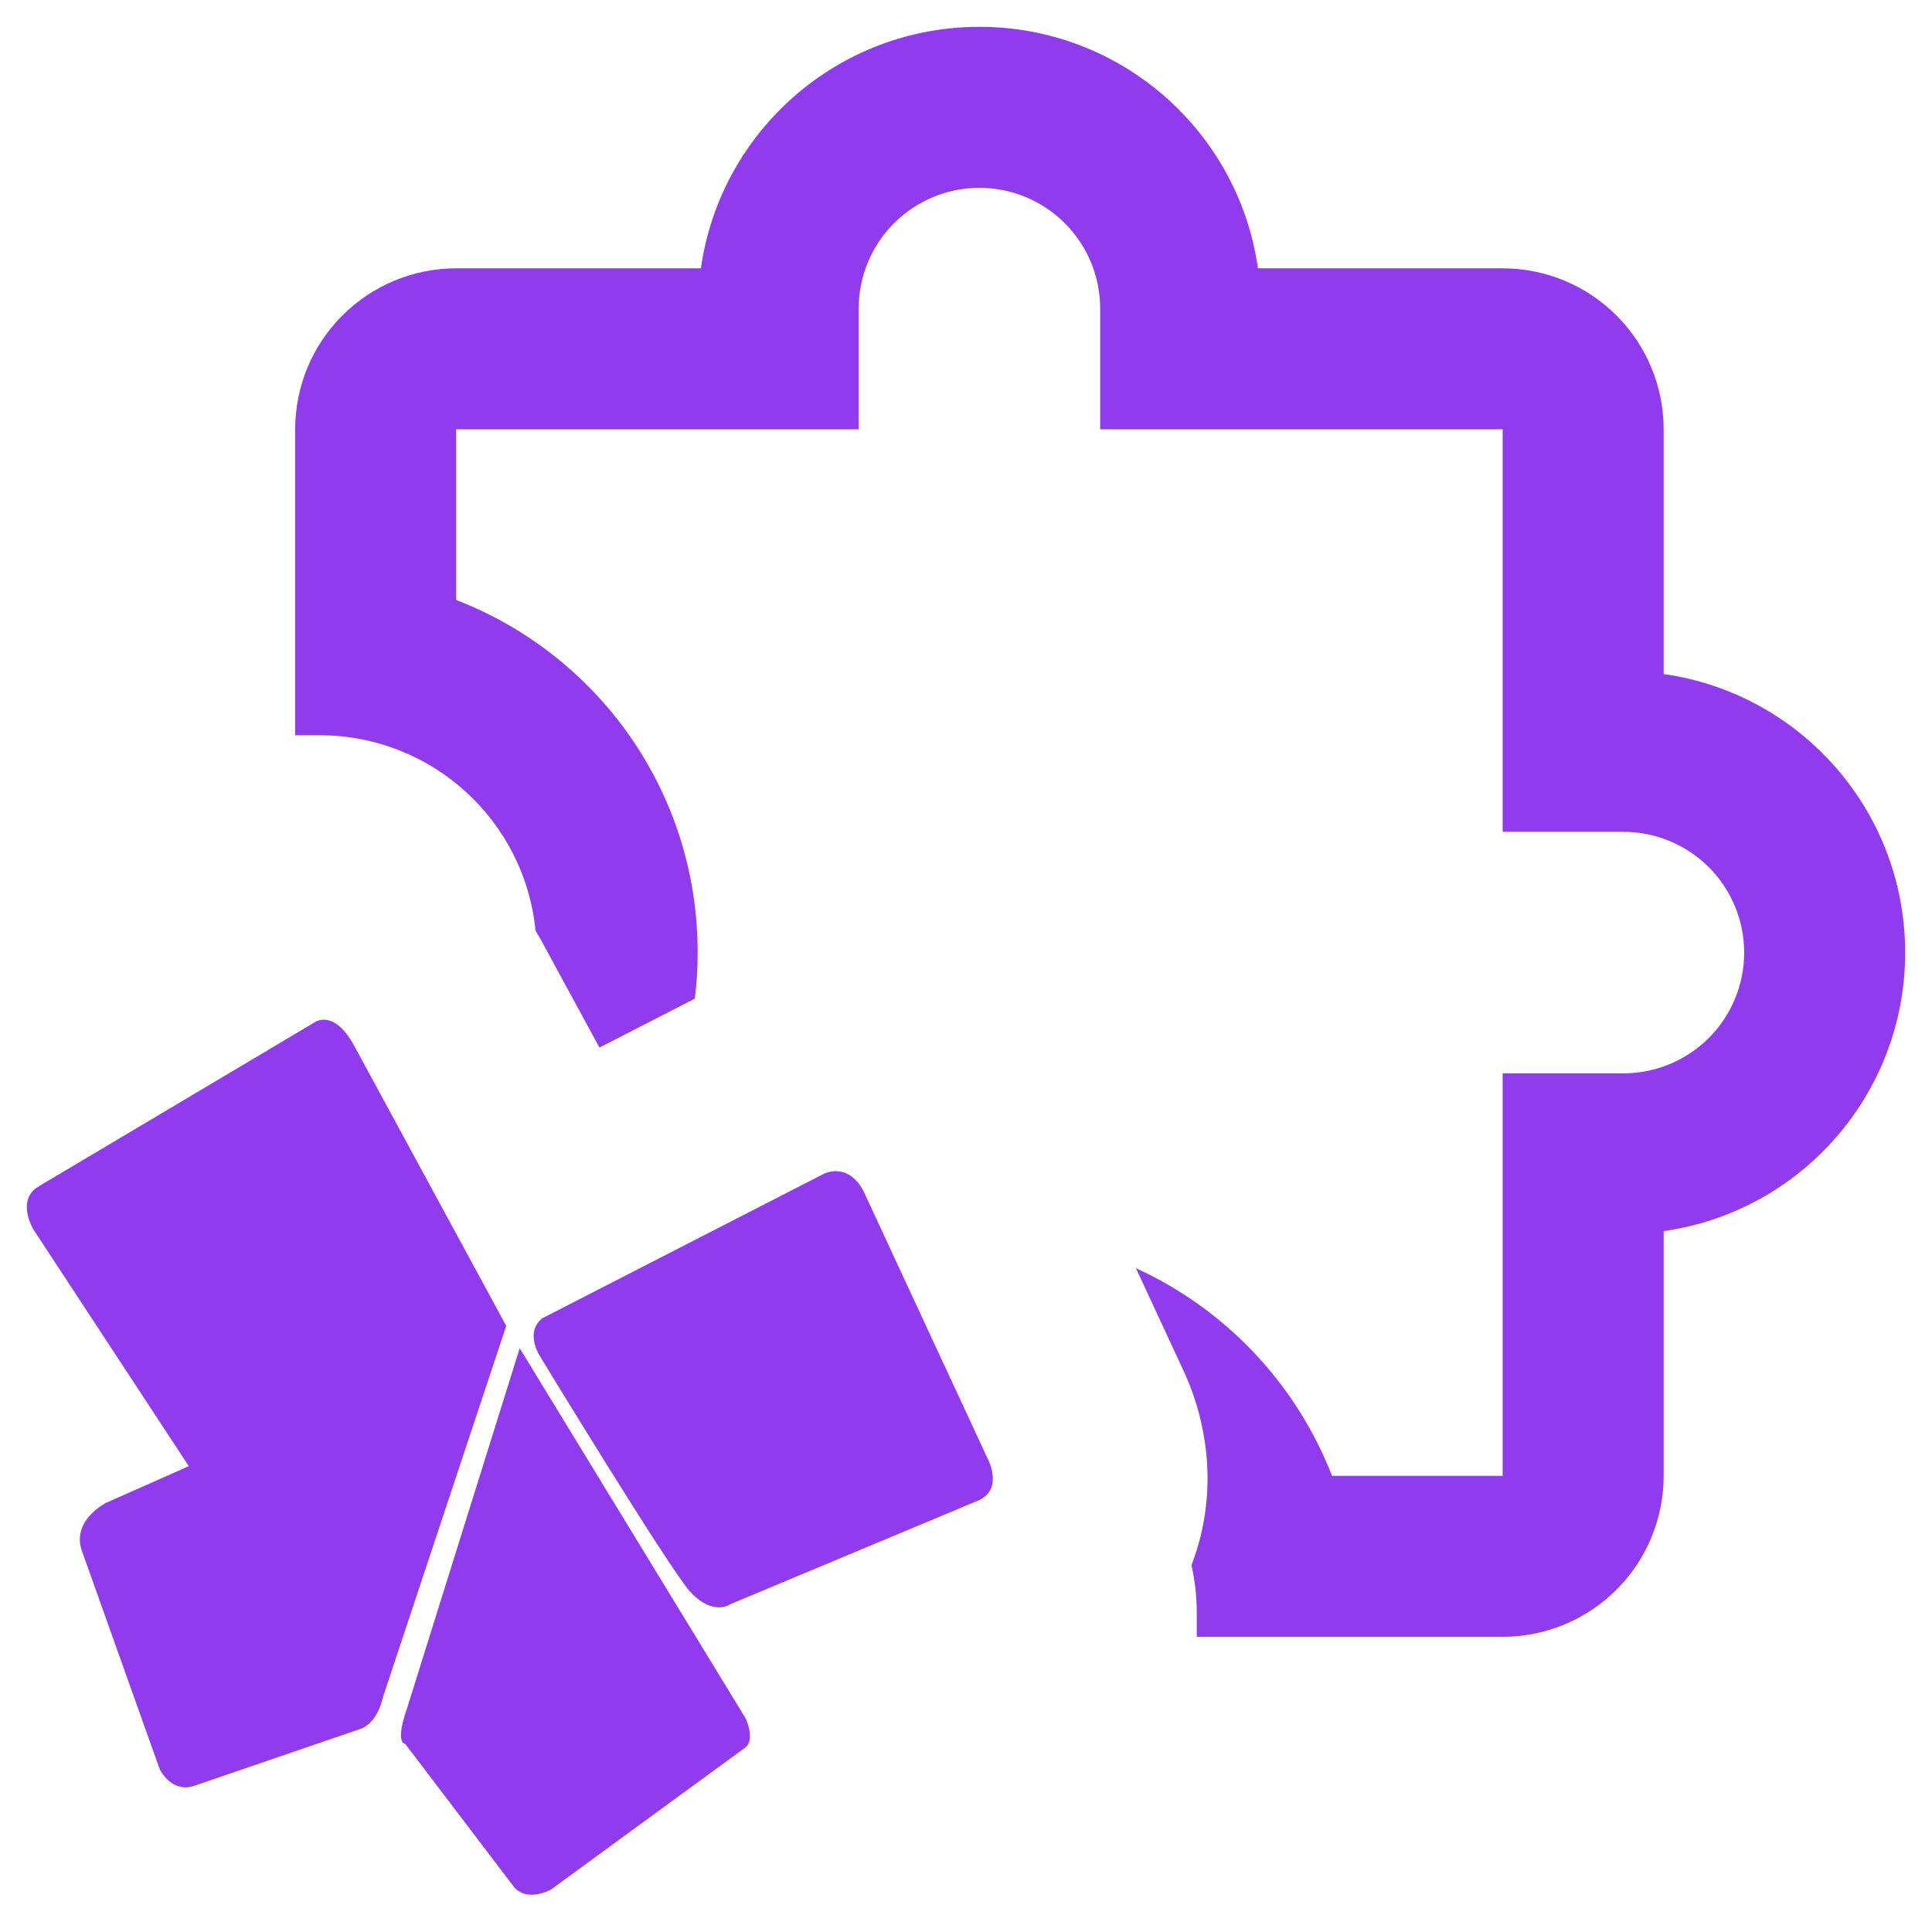 <svg width="36" height="36" viewBox="0 0 36 36" fill="none" xmlns="http://www.w3.org/2000/svg">
<g clip-path="url(#clip0_582_12453)">
<path d="M18.25 0.5C20.89 0.5 23.08 2.45 23.44 5H28C28.796 5 29.558 5.316 30.121 5.879C30.684 6.442 31 7.204 31 8V12.56C33.55 12.92 35.5 15.11 35.5 17.75C35.5 20.39 33.55 22.58 31 22.94V27.5C31 28.296 30.684 29.058 30.121 29.621C29.558 30.184 28.796 30.5 28 30.5H22.3V30.05C22.3 29.75 22.266 29.454 22.201 29.166C22.489 28.421 22.521 27.736 22.492 27.27C22.457 26.692 22.32 26.231 22.225 25.962C22.173 25.815 22.121 25.689 22.076 25.59C22.062 25.557 22.047 25.526 22.033 25.498L21.166 23.631C22.836 24.392 24.154 25.786 24.82 27.5H28V20H30.25C30.847 20 31.419 19.763 31.841 19.341C32.263 18.919 32.5 18.347 32.5 17.75C32.5 17.153 32.263 16.581 31.841 16.159C31.419 15.737 30.847 15.5 30.25 15.5H28V8H20.5V5.75C20.5 5.153 20.263 4.581 19.841 4.159C19.419 3.737 18.847 3.5 18.25 3.5C17.653 3.5 17.081 3.737 16.659 4.159C16.237 4.581 16 5.153 16 5.75V8H8.5V11.18C11.14 12.2 13 14.75 13 17.75C13 18.041 12.982 18.327 12.947 18.608L11.17 19.52L10.126 17.599L10.127 17.598C10.083 17.515 10.033 17.431 9.979 17.344C9.777 15.287 8.049 13.7 5.95 13.7H5.5V8C5.5 7.204 5.816 6.442 6.379 5.879C6.942 5.316 7.704 5 8.5 5H13.06C13.42 2.45 15.61 0.5 18.25 0.5Z" fill="#913BEF"/>
<path d="M13.896 32.023C13.896 32.023 14.09 32.439 13.868 32.577L10.265 35.21C10.247 35.22 9.817 35.453 9.572 35.154L7.549 32.493C7.539 32.493 7.362 32.476 7.577 31.856L9.684 25.122L13.896 32.023ZM5.857 19.053C5.857 19.053 6.217 18.776 6.605 19.496L9.433 24.706L7.132 31.634C7.021 32.133 6.716 32.216 6.716 32.216L3.64 33.269C3.196 33.435 2.975 32.964 2.975 32.964L1.533 28.918C1.313 28.34 1.967 28.008 1.977 28.003L3.518 27.32L0.619 22.904C0.61 22.888 0.294 22.346 0.73 22.101L5.857 19.053ZM15.337 21.879C15.35 21.872 15.785 21.638 16.085 22.184L18.413 27.2C18.423 27.22 18.708 27.785 18.19 27.976L13.618 29.888C13.618 29.888 13.285 30.137 12.842 29.639C12.398 29.112 10.071 25.287 10.071 25.287C10.065 25.278 9.77 24.842 10.099 24.567L15.337 21.879Z" fill="#913BEF"/>
</g>
<defs>
<clipPath id="clip0_582_12453">
<rect width="36" height="36" fill="white"/>
</clipPath>
</defs>
</svg>
